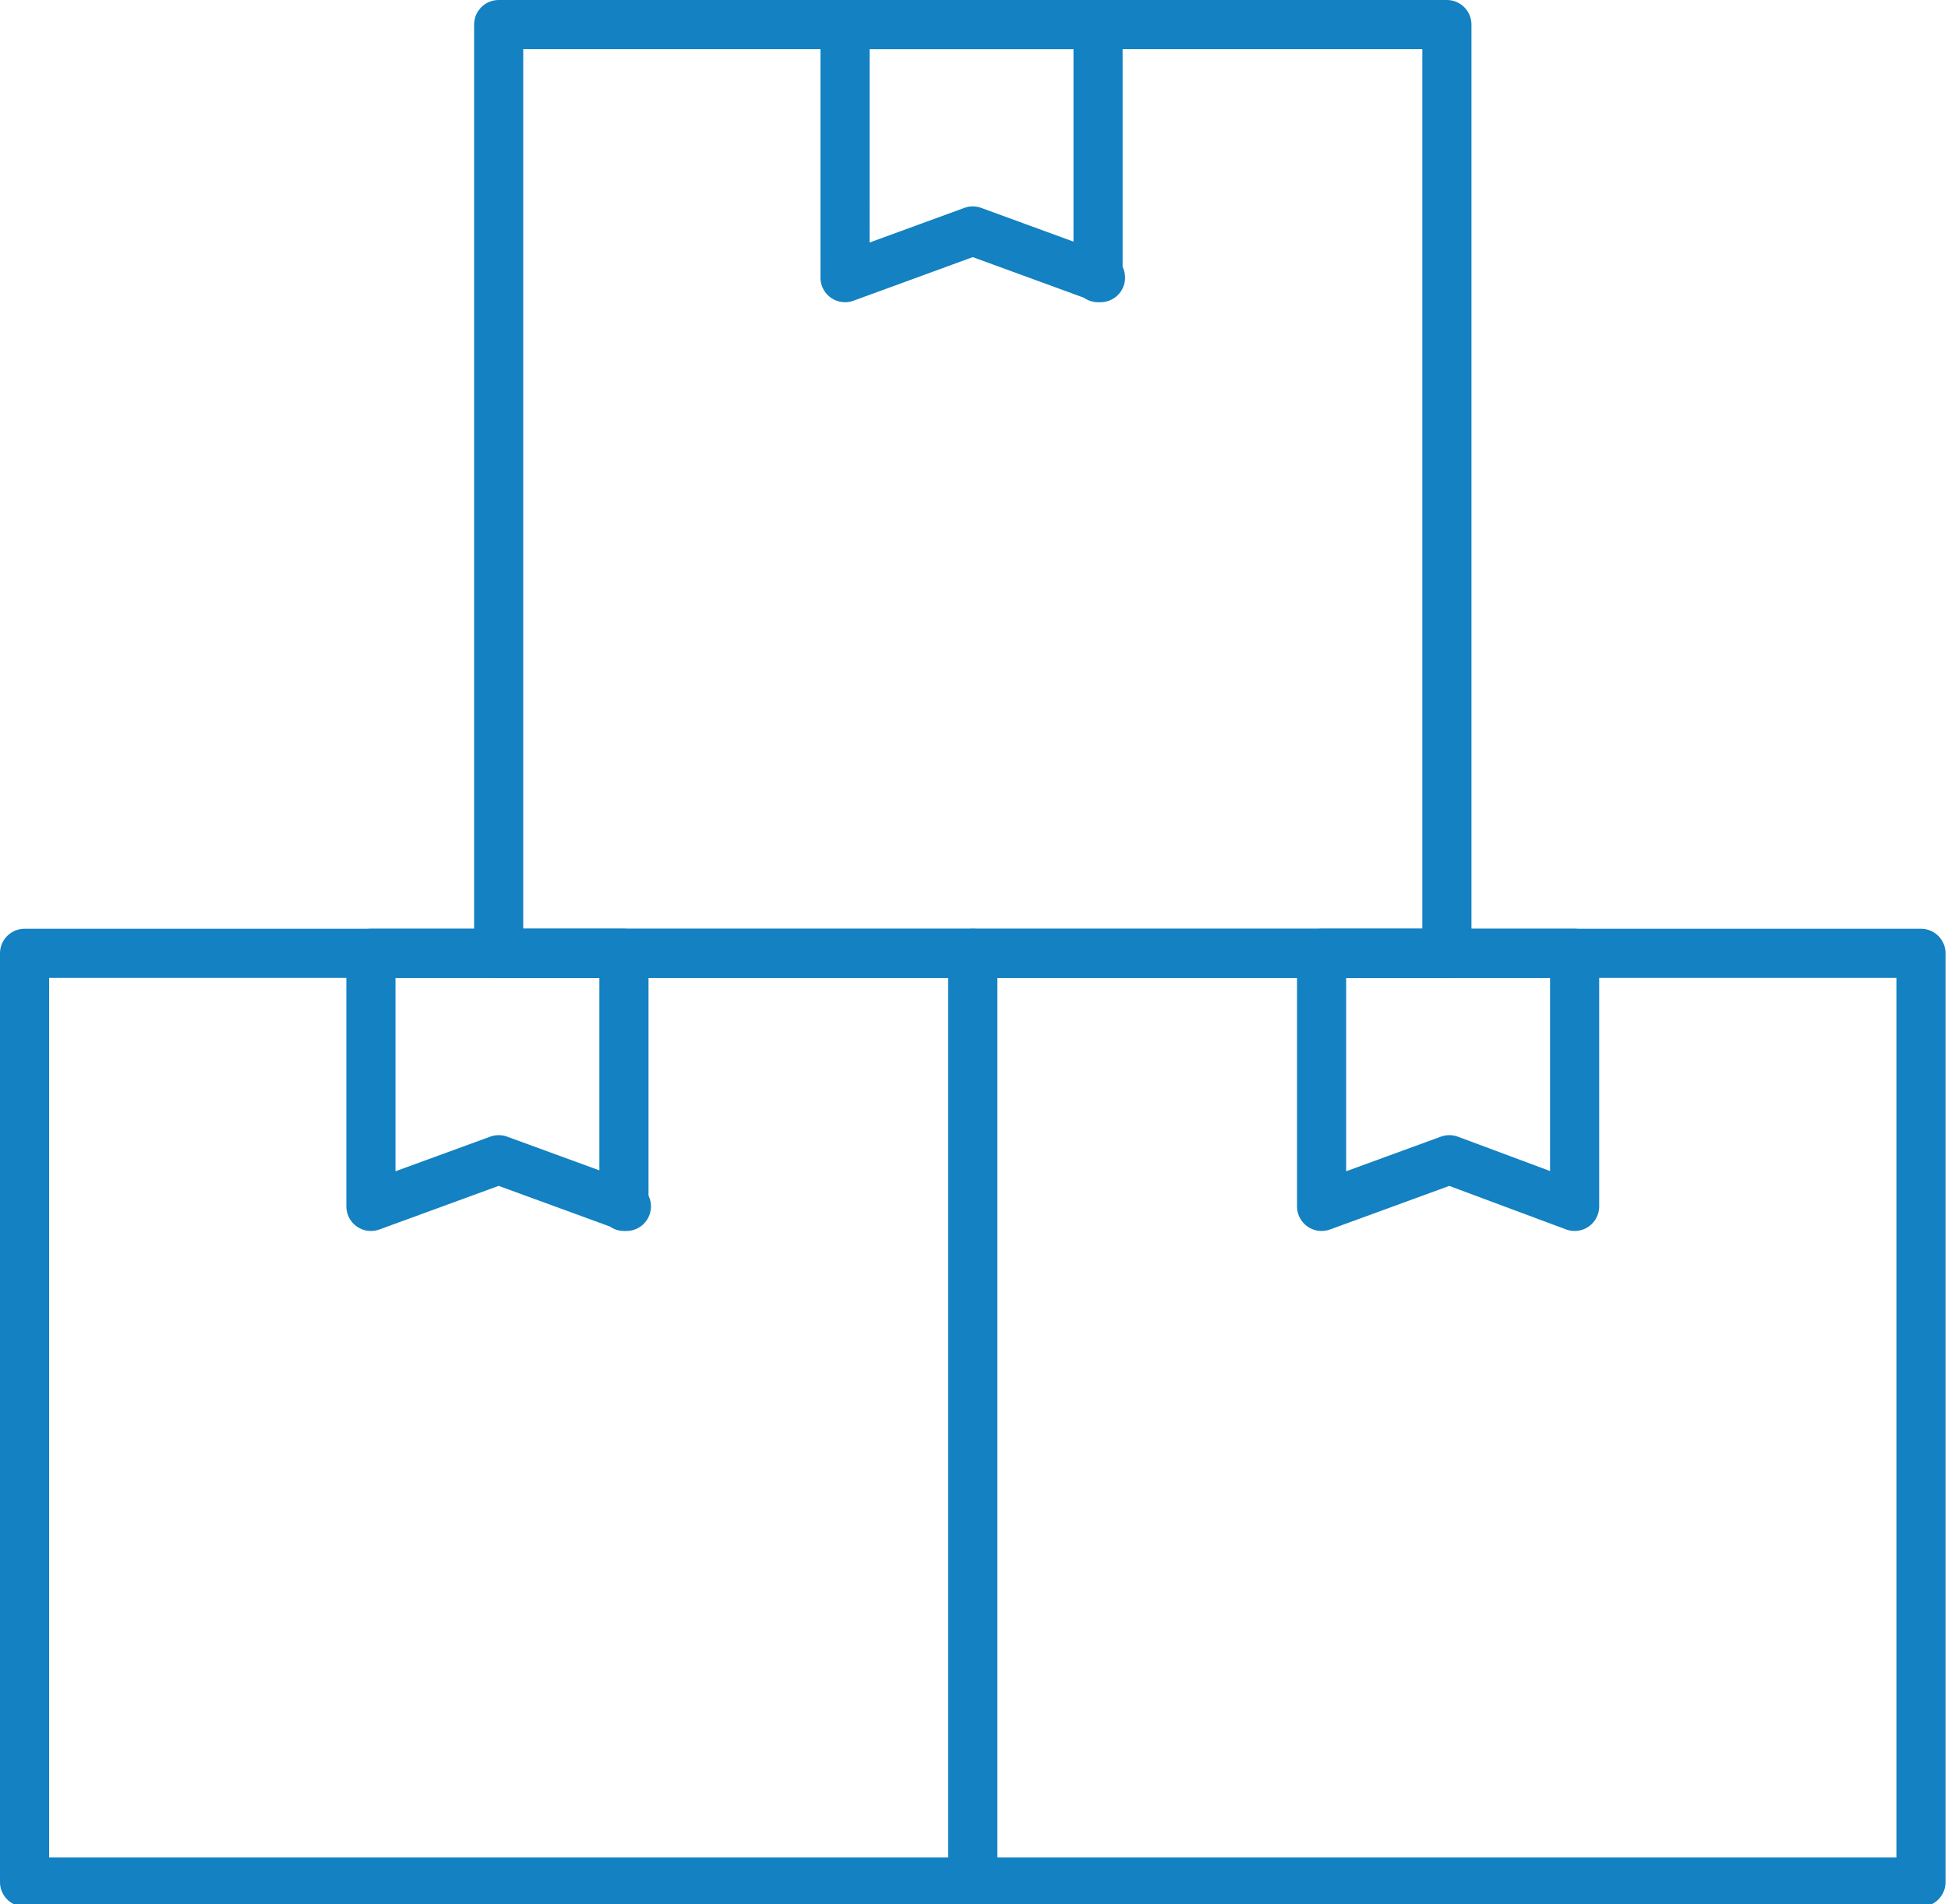 <svg xmlns="http://www.w3.org/2000/svg" x="0px" y="0px" width="79.3px" height="77.5px" viewBox="0 0 79.3 77.5">
<g fill="none" stroke="#1381C2" stroke-width="2" stroke-linecap="round" stroke-linejoin="round">
	<path d="M25.5,49.1l-5.2-1.9l-5.2,1.9V38.8h10.3V49.1z"/>
	<rect x="1" y="38.8" width="38.6" height="37.8"/>
	<path d="M64.1,49.1L59,47.2l-5.2,1.9V38.8h10.3V49.1z"/>
	<rect x="39.6" y="38.8" width="38.6" height="37.8"/>
	<path d="M44.8,11.3l-5.2-1.9l-5.2,1.9V1h10.3V11.3z"/>
	<rect x="20.3" y="1" width="38.6" height="37.8"/>
</g>
</svg>
